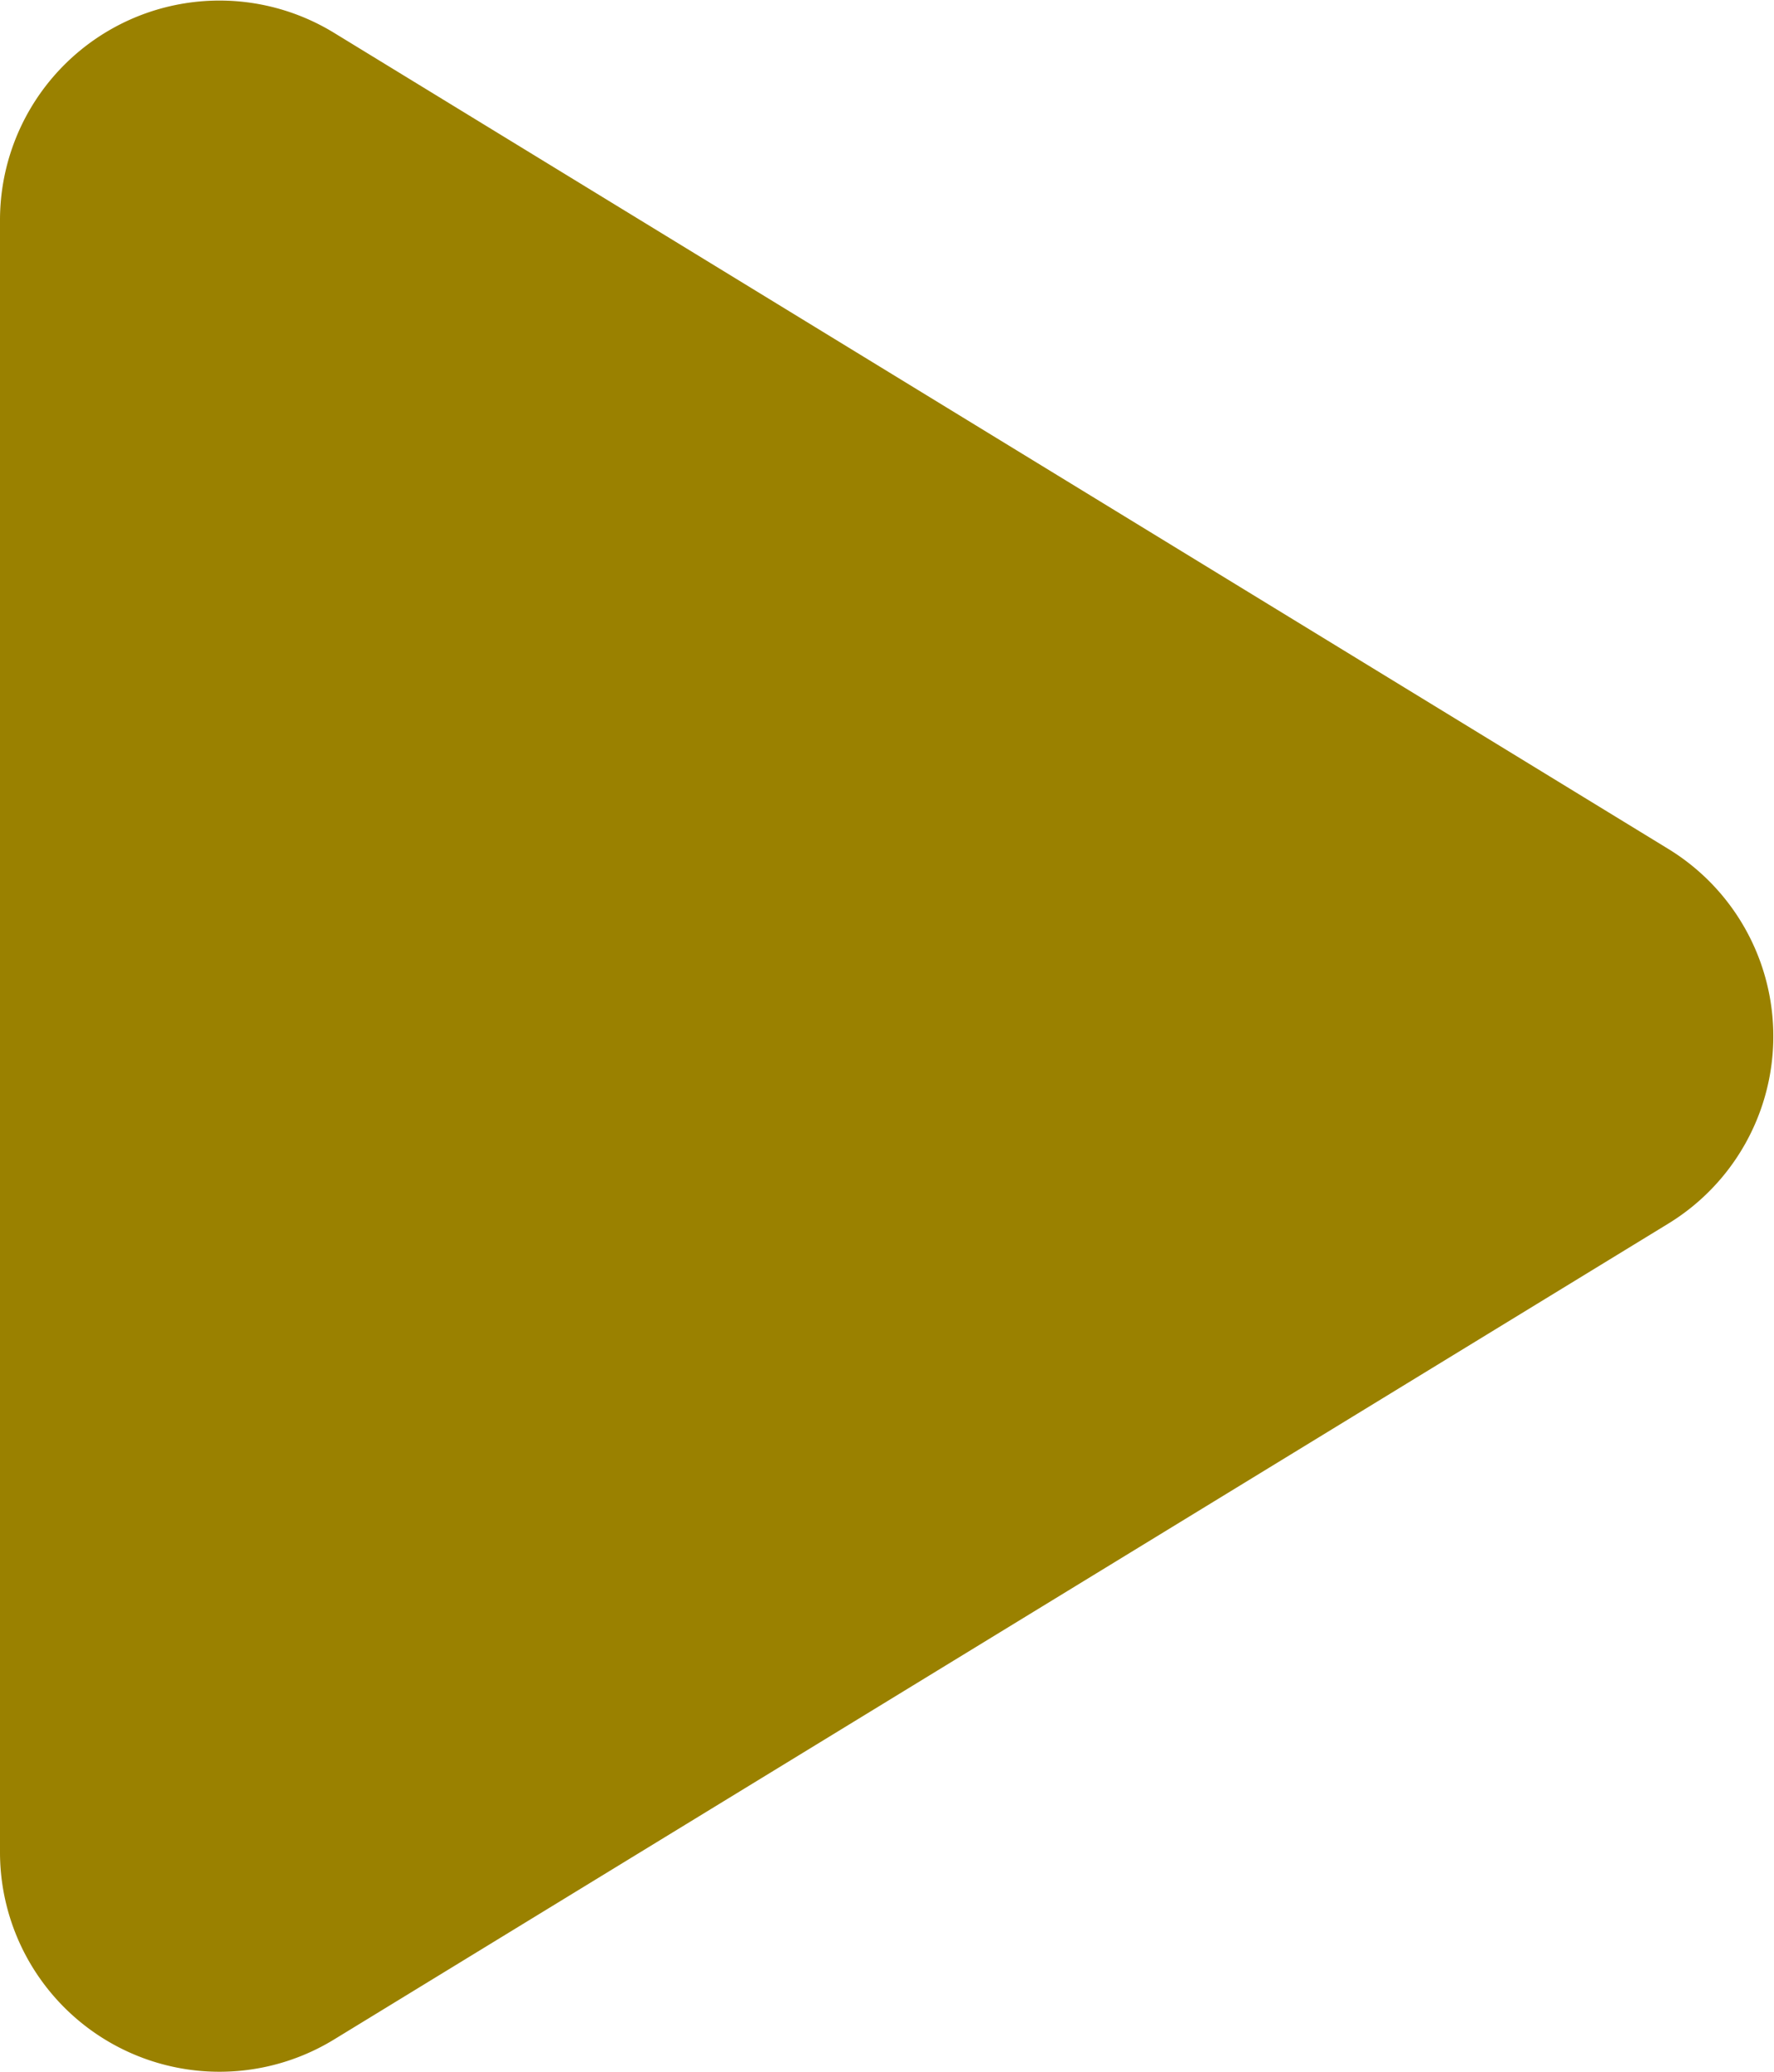 <svg xmlns="http://www.w3.org/2000/svg" width="8.082" height="9.438" viewBox="0 0 8.082 9.438">
  <path id="パス_2064" data-name="パス 2064" d="M4.647,1.4a1,1,0,0,1,1.707,0L10.07,7.479A1,1,0,0,1,9.217,9H1.783A1,1,0,0,1,.93,7.479Z" transform="translate(9 -0.781) rotate(90)" fill="#9a8100"/>
</svg>
